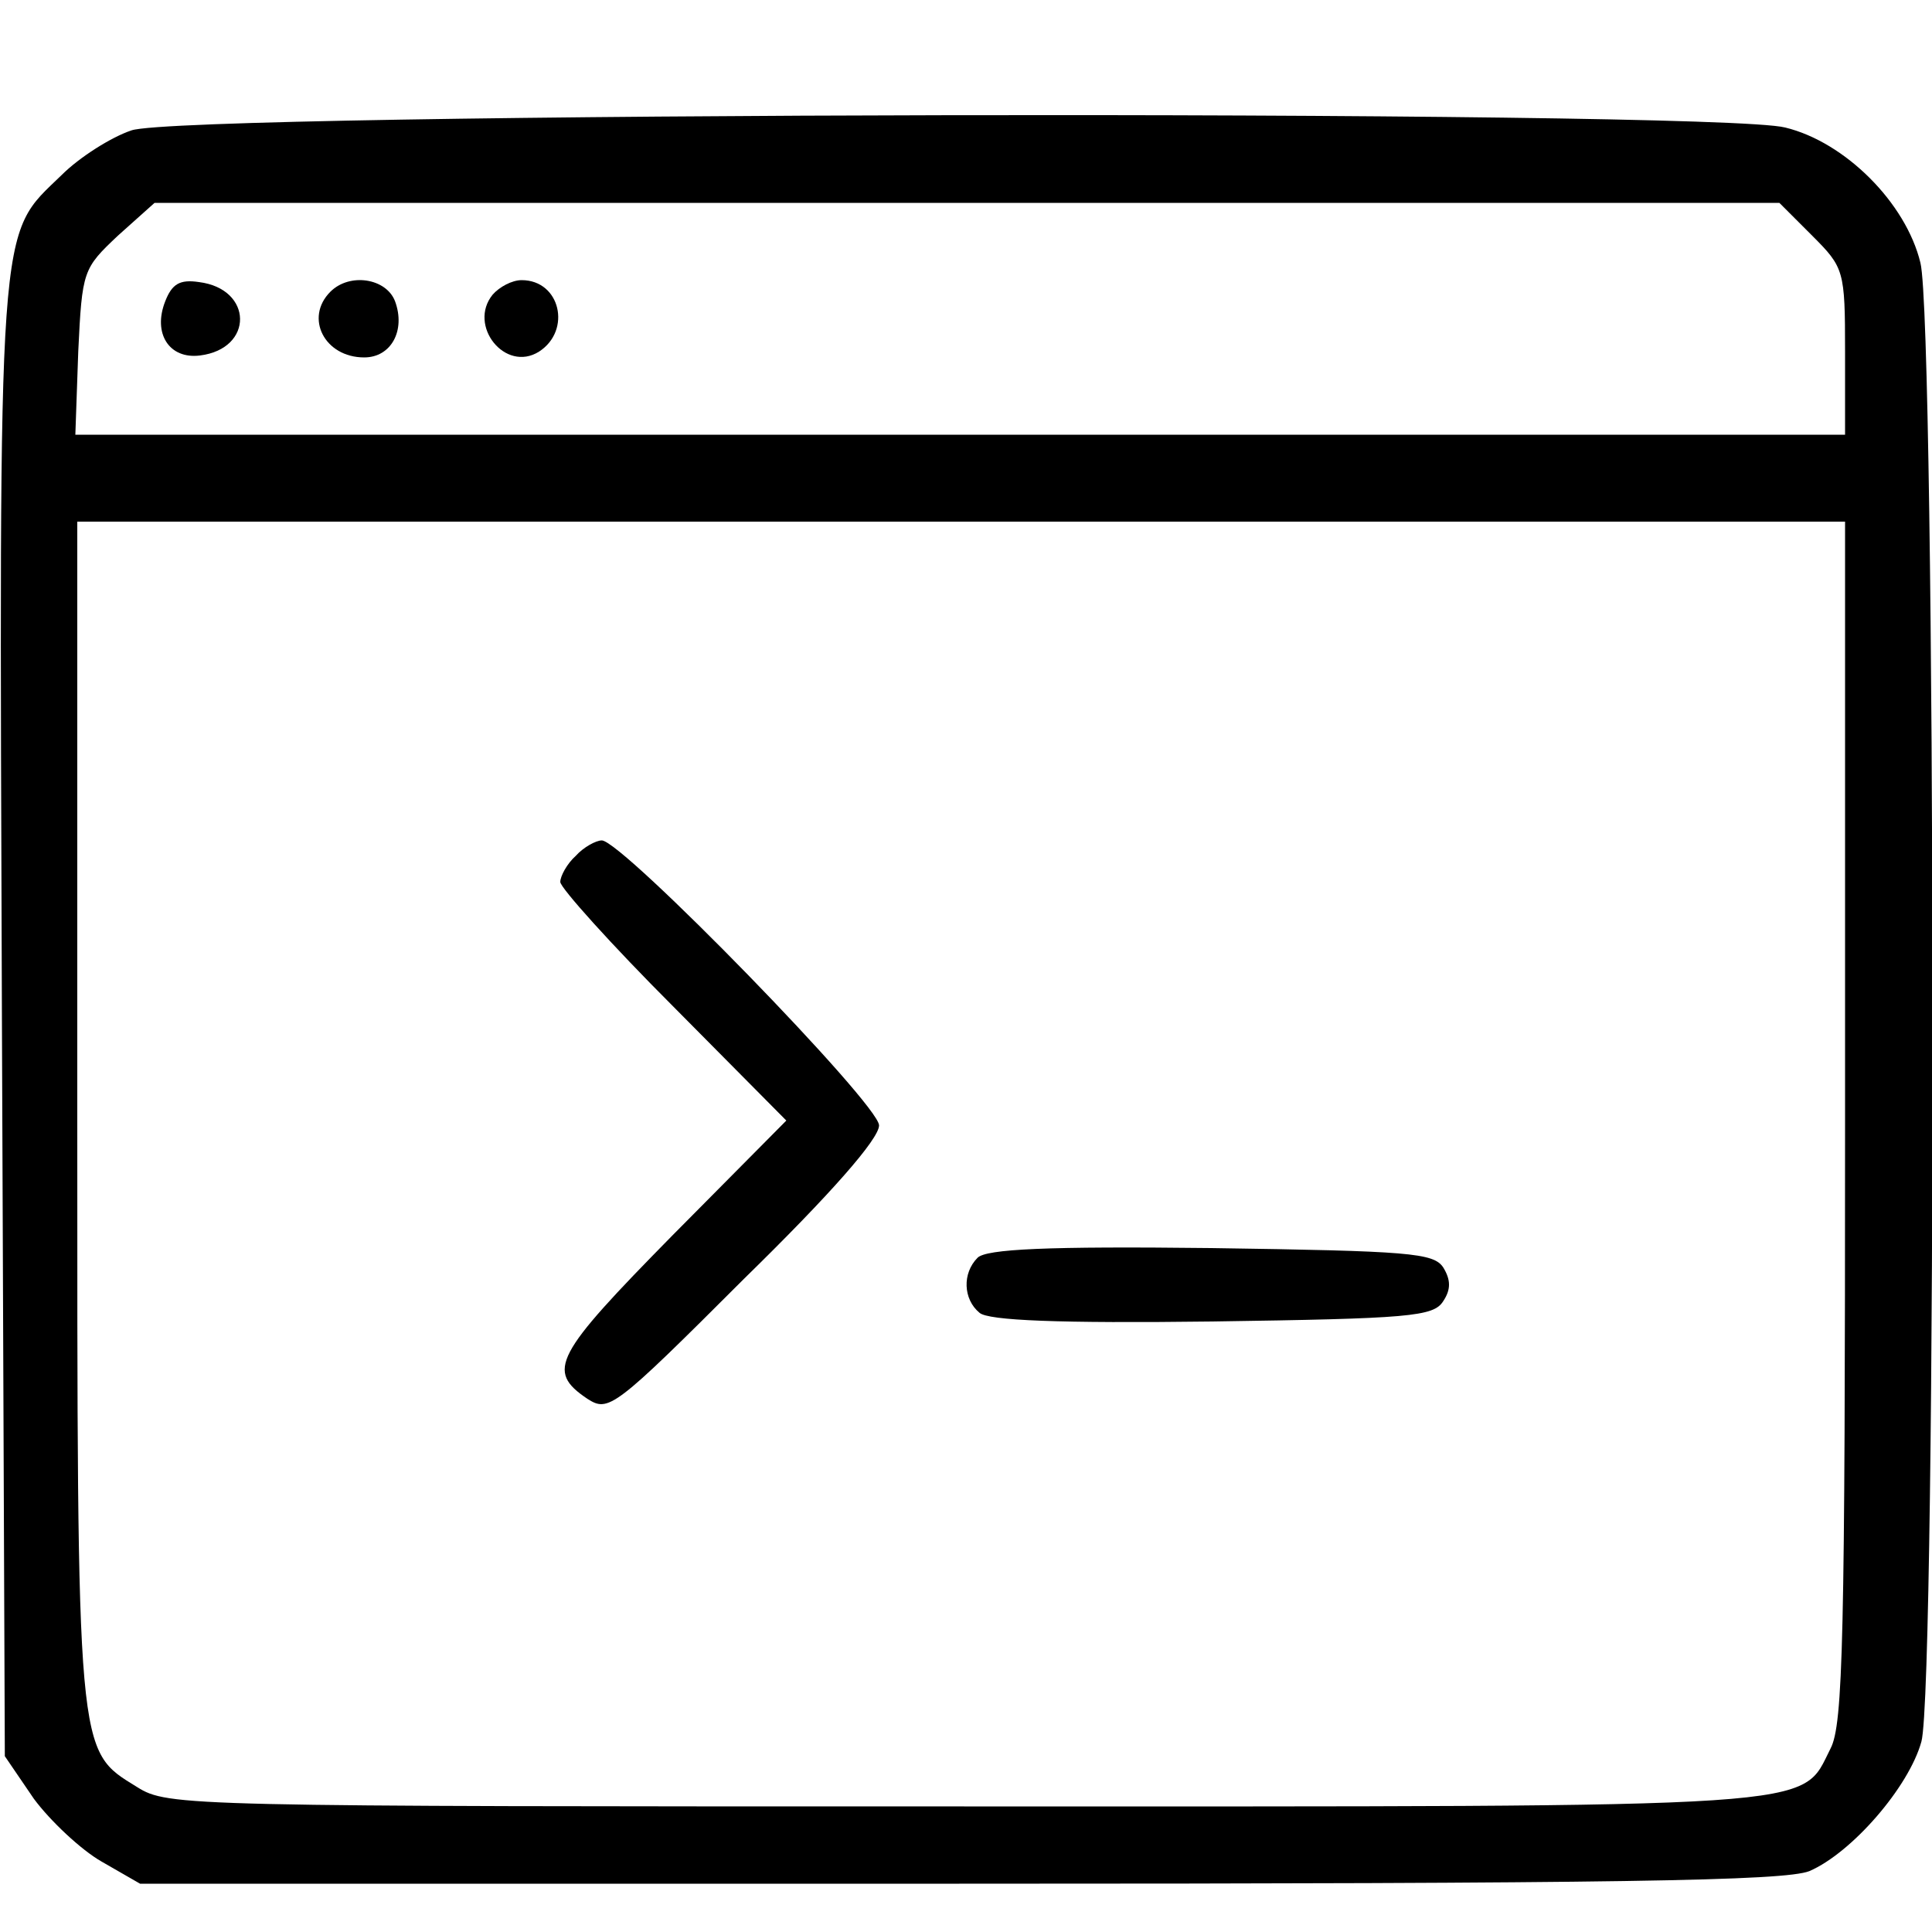 <?xml version="1.0" standalone="no"?>
<!DOCTYPE svg PUBLIC "-//W3C//DTD SVG 20010904//EN"
 "http://www.w3.org/TR/2001/REC-SVG-20010904/DTD/svg10.dtd">
<svg version="1.0" xmlns="http://www.w3.org/2000/svg"
 width="200pt" height="200pt" viewBox="0 0 200 200"
 preserveAspectRatio="xMidYMid meet">

<g transform="translate(0,200) scale(0.1,-0.1)"
fill="#000000" stroke="none">
<path d="M136 1865 c-21 -7 -54 -28 -72 -46 -67 -65 -65 -32 -62 -876 l3 -761
30 -44 c17 -23 49 -53 70 -65 l40 -23 848 0 c688 0 854 3 880 13 44 19 103 87
116 134 16 56 15 1468 -1 1531 -15 62 -78 125 -140 140 -74 19 -1660 16 -1712
-3z m1740 -109 c33 -33 34 -36 34 -120 l0 -86 -916 0 -916 0 3 86 c4 84 5 86
41 120 l38 34 841 0 841 0 34 -34z m34 -916 c0 -536 -2 -625 -15 -650 -32 -63
6 -60 -897 -60 -808 0 -824 0 -856 20 -63 39 -62 27 -62 700 l0 610 915 0 915
0 0 -620z"/>
<path d="M171 1688 c-13 -33 4 -60 36 -56 56 7 55 69 -1 76 -20 3 -28 -2 -35
-20z"/>
<path d="M342 1698 c-27 -27 -6 -68 35 -68 28 0 43 28 32 58 -9 24 -47 30 -67
10z"/>
<path d="M510 1695 c-26 -32 13 -81 48 -59 34 22 22 74 -18 74 -10 0 -23 -7
-30 -15z"/>
<path d="M596 1114 c-9 -8 -16 -21 -16 -27 0 -6 53 -65 117 -129 l117 -118
-118 -119 c-122 -124 -131 -140 -88 -169 22 -14 27 -11 162 124 90 88 140 145
140 159 0 22 -266 295 -287 295 -6 0 -19 -7 -27 -16z"/>
<path d="M1012 698 c-16 -16 -15 -43 2 -57 9 -8 82 -11 241 -9 204 3 229 5
239 21 8 12 8 22 0 35 -10 15 -35 17 -240 20 -170 2 -233 -1 -242 -10z"/>
</g>
</svg>
